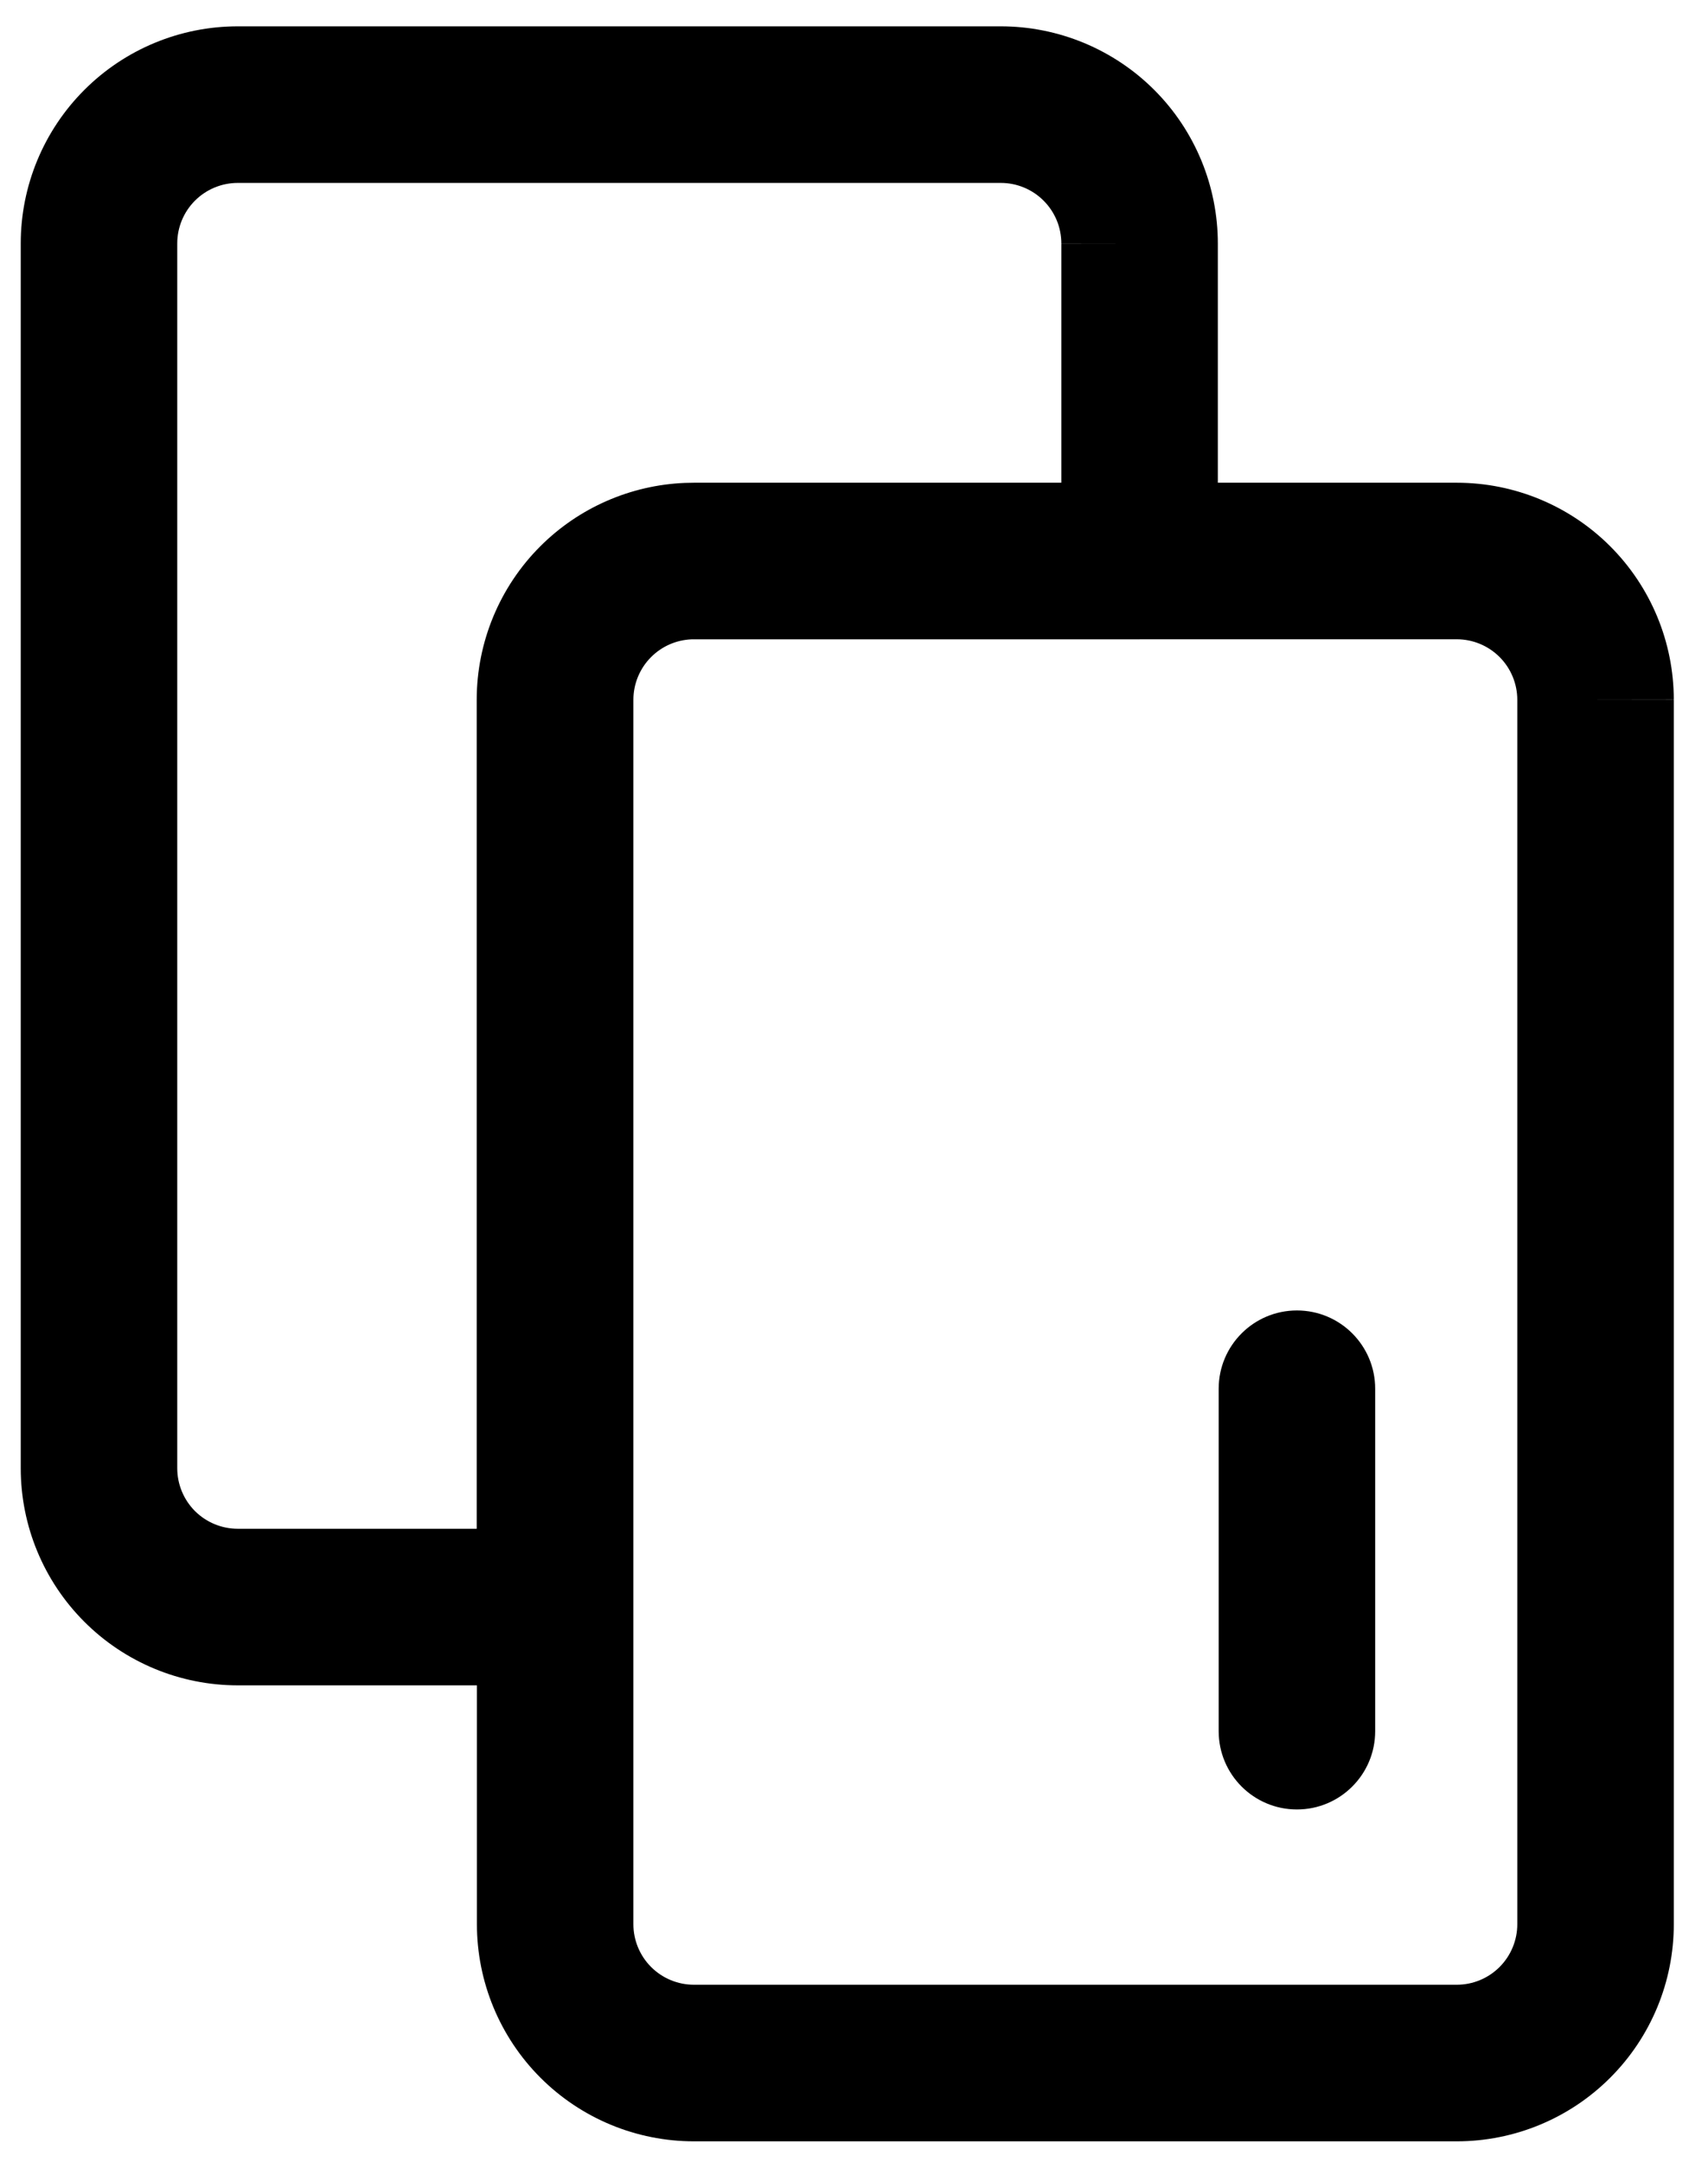<?xml version="1.0" encoding="UTF-8"?> <svg xmlns="http://www.w3.org/2000/svg" width="49" height="62" viewBox="0 0 49 62" fill="none"> <path fill-rule="evenodd" clip-rule="evenodd" d="M6.821 5.245C6.361 5.245 5.919 5.428 5.593 5.754C5.268 6.079 5.085 6.521 5.085 6.981V42.101C5.085 42.561 5.268 43.003 5.593 43.329C5.919 43.654 6.361 43.837 6.821 43.837H13.676V20.068C13.676 18.417 14.332 16.833 15.499 15.666C16.607 14.558 18.09 13.911 19.649 13.847C19.735 13.844 19.821 13.842 19.908 13.842H30.448V6.987H32.693L30.448 6.984C30.448 6.756 30.404 6.53 30.317 6.319C30.229 6.108 30.102 5.916 29.94 5.755C29.779 5.593 29.587 5.465 29.377 5.378C29.166 5.29 28.94 5.245 28.712 5.245H6.821ZM6.821 48.327H13.682V55.176C13.682 56.827 14.338 58.411 15.505 59.578C16.673 60.746 18.256 61.402 19.908 61.402H41.793C43.444 61.402 45.028 60.746 46.195 59.578C47.363 58.411 48.019 56.827 48.019 55.176V20.062H45.774L48.019 20.059C48.016 18.409 47.359 16.828 46.192 15.662C45.025 14.496 43.442 13.842 41.793 13.842H34.938L34.938 6.99L34.938 6.987C34.938 6.17 34.778 5.36 34.466 4.605C34.154 3.849 33.696 3.161 33.117 2.582C32.539 2.003 31.852 1.544 31.096 1.23C30.34 0.917 29.53 0.755 28.712 0.755H6.821C5.17 0.755 3.586 1.411 2.419 2.579C1.251 3.747 0.595 5.33 0.595 6.981V42.101C0.595 43.752 1.251 45.336 2.419 46.503C3.586 47.671 5.17 48.327 6.821 48.327ZM18.68 18.84C18.988 18.532 19.4 18.352 19.833 18.333C19.856 18.332 19.879 18.332 19.902 18.332H32.693L32.726 18.331H41.793C42.253 18.331 42.694 18.514 43.02 18.839C43.345 19.164 43.528 19.605 43.529 20.064V20.065V55.176C43.529 55.636 43.346 56.078 43.02 56.404C42.695 56.729 42.253 56.912 41.793 56.912H19.908C19.447 56.912 19.006 56.729 18.68 56.404C18.354 56.078 18.171 55.636 18.171 55.176V20.068C18.171 19.607 18.354 19.166 18.68 18.84ZM39.452 39.822C39.452 38.582 38.447 37.577 37.207 37.577C35.967 37.577 34.962 38.582 34.962 39.822V49.641C34.962 50.881 35.967 51.886 37.207 51.886C38.447 51.886 39.452 50.881 39.452 49.641V39.822Z" fill="black"></path> </svg> 